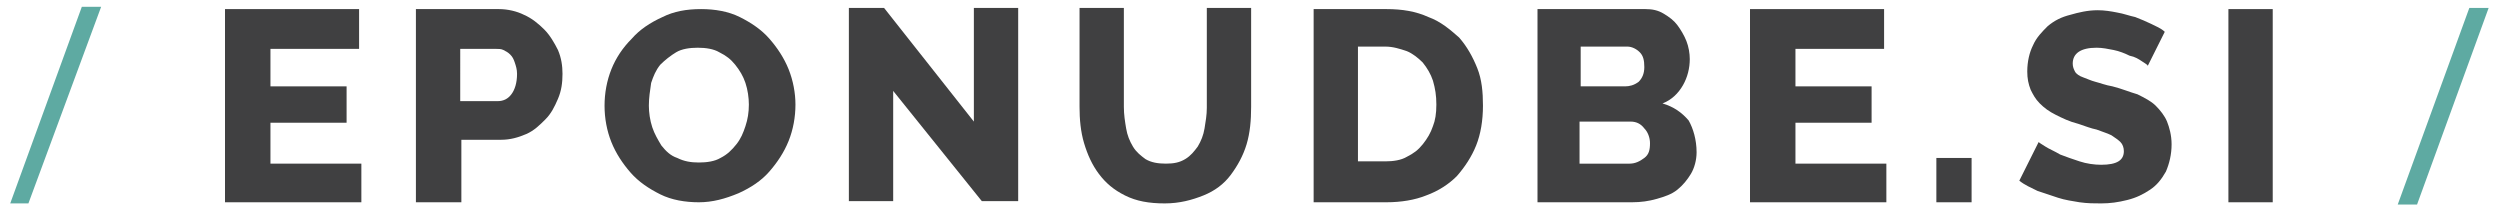 <?xml version="1.0" encoding="utf-8"?>
<!-- Generator: Adobe Illustrator 21.0.2, SVG Export Plug-In . SVG Version: 6.00 Build 0)  -->
<svg version="1.1" id="Layer_1" xmlns="http://www.w3.org/2000/svg" xmlns:xlink="http://www.w3.org/1999/xlink" x="0px" y="0px"
	 viewBox="0 0 220 19" style="enable-background:new 0 0 220 19;" xml:space="preserve">
<style type="text/css">
	.st0{fill:#5EAAA2;}
	.st1{fill:#404041;}
</style>
<g id="XMLID_1_">
	<polygon id="XMLID_818_" class="st0" points="7.2,0.6 0.9,17.9 2.5,17.9 8.9,0.6 	"/>
	<polygon id="XMLID_808_" class="st0" points="217.3,0.7 211,18 212.7,18 219,0.7 	"/>
	<g id="XMLID_469_">
		<g id="XMLID_473_">
			<path id="XMLID_697_" class="st1" d="M31.8,14.3v3.5h-12v-17h11.8v3.5h-7.8v3.3h6.7v3.2h-6.7v3.6H31.8z"/>
			<path id="XMLID_667_" class="st1" d="M36.6,17.8v-17h7.3c0.8,0,1.6,0.2,2.2,0.5c0.7,0.3,1.3,0.8,1.8,1.3c0.5,0.5,0.9,1.2,1.2,1.8
				c0.3,0.7,0.4,1.4,0.4,2.1c0,0.8-0.1,1.5-0.4,2.2c-0.3,0.7-0.6,1.3-1.1,1.8c-0.5,0.5-1,1-1.7,1.3c-0.7,0.3-1.4,0.5-2.2,0.5h-3.5
				v5.5H36.6z M40.6,8.9h3.2c0.5,0,0.9-0.2,1.2-0.6c0.3-0.4,0.5-1,0.5-1.8c0-0.4-0.1-0.7-0.2-1c-0.1-0.3-0.2-0.5-0.4-0.7
				c-0.2-0.2-0.4-0.3-0.6-0.4c-0.2-0.1-0.4-0.1-0.7-0.1h-3.1V8.9z"/>
			<path id="XMLID_655_" class="st1" d="M61.5,17.8c-1.2,0-2.4-0.2-3.4-0.7c-1-0.5-1.9-1.1-2.6-1.9c-0.7-0.8-1.3-1.7-1.7-2.7
				c-0.4-1-0.6-2.1-0.6-3.2c0-1.1,0.2-2.2,0.6-3.2c0.4-1,1-1.9,1.8-2.7c0.7-0.8,1.6-1.4,2.7-1.9c1-0.5,2.1-0.7,3.4-0.7
				c1.2,0,2.4,0.2,3.4,0.7c1,0.5,1.9,1.1,2.6,1.9c0.7,0.8,1.3,1.7,1.7,2.7c0.4,1,0.6,2.1,0.6,3.1c0,1.1-0.2,2.2-0.6,3.2
				c-0.4,1-1,1.9-1.7,2.7c-0.7,0.8-1.6,1.4-2.7,1.9C63.8,17.5,62.7,17.8,61.5,17.8z M57.1,9.3c0,0.6,0.1,1.3,0.3,1.9
				c0.2,0.6,0.5,1.1,0.8,1.6c0.4,0.5,0.8,0.9,1.4,1.1c0.6,0.3,1.2,0.4,1.9,0.4c0.7,0,1.4-0.1,1.9-0.4c0.6-0.3,1-0.7,1.4-1.2
				c0.4-0.5,0.6-1,0.8-1.6c0.2-0.6,0.3-1.2,0.3-1.9c0-0.6-0.1-1.3-0.3-1.9c-0.2-0.6-0.5-1.1-0.9-1.6c-0.4-0.5-0.8-0.8-1.4-1.1
				c-0.5-0.3-1.2-0.4-1.9-0.4c-0.7,0-1.4,0.1-1.9,0.4c-0.5,0.3-1,0.7-1.4,1.1c-0.4,0.5-0.6,1-0.8,1.6C57.2,8,57.1,8.6,57.1,9.3z"/>
			<path id="XMLID_644_" class="st1" d="M78.6,8v9.7h-3.9v-17h3.1l7.9,10v-10h3.9v17h-3.2L78.6,8z"/>
			<path id="XMLID_639_" class="st1" d="M102.6,14.4c0.7,0,1.2-0.1,1.7-0.4c0.5-0.3,0.8-0.7,1.1-1.1c0.3-0.5,0.5-1,0.6-1.6
				c0.1-0.6,0.2-1.2,0.2-1.8V0.7h3.9v8.7c0,1.2-0.1,2.3-0.4,3.3c-0.3,1-0.8,1.9-1.4,2.7c-0.6,0.8-1.4,1.4-2.4,1.8
				c-1,0.4-2.1,0.7-3.4,0.7c-1.4,0-2.5-0.2-3.5-0.7c-1-0.5-1.7-1.1-2.3-1.9c-0.6-0.8-1-1.7-1.3-2.7c-0.3-1-0.4-2.1-0.4-3.2V0.7h3.9
				v8.7c0,0.7,0.1,1.3,0.2,1.9c0.1,0.6,0.3,1.1,0.6,1.6c0.3,0.5,0.7,0.8,1.1,1.1C101.3,14.3,101.9,14.4,102.6,14.4z"/>
			<path id="XMLID_634_" class="st1" d="M115.6,17.8v-17h6.4c1.4,0,2.6,0.2,3.7,0.7c1.1,0.4,1.9,1.1,2.7,1.8
				c0.7,0.8,1.2,1.7,1.6,2.7c0.4,1,0.5,2.1,0.5,3.3c0,1.3-0.2,2.5-0.6,3.5c-0.4,1-1,1.9-1.7,2.7c-0.7,0.7-1.6,1.3-2.7,1.7
				c-1,0.4-2.2,0.6-3.5,0.6H115.6z M126.4,9.2c0-0.8-0.1-1.4-0.3-2.1c-0.2-0.6-0.5-1.1-0.9-1.6c-0.4-0.4-0.9-0.8-1.4-1
				c-0.6-0.2-1.2-0.4-1.9-0.4h-2.4v10.1h2.4c0.7,0,1.4-0.1,1.9-0.4c0.6-0.3,1-0.6,1.4-1.1c0.4-0.5,0.7-1,0.9-1.6
				C126.3,10.6,126.4,10,126.4,9.2z"/>
			<path id="XMLID_627_" class="st1" d="M149.3,13.4c0,0.7-0.2,1.4-0.5,1.9c-0.3,0.5-0.7,1-1.2,1.4c-0.5,0.4-1.1,0.6-1.8,0.8
				c-0.7,0.2-1.4,0.3-2.2,0.3h-8.3v-17h9.5c0.6,0,1.1,0.1,1.6,0.4c0.5,0.3,0.9,0.6,1.2,1c0.3,0.4,0.6,0.9,0.8,1.4
				c0.2,0.5,0.3,1.1,0.3,1.6c0,0.8-0.2,1.6-0.6,2.3s-1,1.3-1.8,1.6c1,0.3,1.7,0.8,2.3,1.5C149,11.3,149.3,12.3,149.3,13.4z
				 M139.1,4.1v3.5h3.9c0.4,0,0.8-0.1,1.2-0.4c0.3-0.3,0.5-0.7,0.5-1.3c0-0.6-0.1-1-0.4-1.3c-0.3-0.3-0.7-0.5-1.1-0.5H139.1z
				 M145.2,12.6c0-0.5-0.2-1-0.5-1.3c-0.3-0.4-0.7-0.6-1.2-0.6h-4.5v3.7h4.4c0.5,0,0.9-0.2,1.3-0.5
				C145.1,13.6,145.2,13.2,145.2,12.6z"/>
			<path id="XMLID_480_" class="st1" d="M166,14.3v3.5h-12v-17h11.8v3.5h-7.8v3.3h6.7v3.2h-6.7v3.6H166z"/>
			<path id="XMLID_478_" class="st1" d="M170.4,17.8v-3.9h3.1v3.9H170.4z"/>
			<path id="XMLID_476_" class="st1" d="M189,5.8c0-0.1-0.2-0.2-0.5-0.4c-0.3-0.2-0.6-0.4-1.1-0.5c-0.4-0.2-0.9-0.4-1.4-0.5
				c-0.5-0.1-1-0.2-1.5-0.2c-1.4,0-2.1,0.5-2.1,1.4c0,0.3,0.1,0.5,0.2,0.7c0.1,0.2,0.4,0.4,0.7,0.5c0.3,0.1,0.7,0.3,1.1,0.4
				c0.4,0.1,0.9,0.3,1.5,0.4c0.8,0.2,1.5,0.5,2.2,0.7c0.6,0.3,1.2,0.6,1.6,1c0.4,0.4,0.8,0.9,1,1.4c0.2,0.5,0.4,1.2,0.4,2
				c0,0.9-0.2,1.7-0.5,2.4c-0.4,0.7-0.8,1.2-1.4,1.6c-0.6,0.4-1.2,0.7-2,0.9c-0.8,0.2-1.5,0.3-2.3,0.3c-0.6,0-1.2,0-1.9-0.1
				c-0.6-0.1-1.3-0.2-1.9-0.4c-0.6-0.2-1.2-0.4-1.8-0.6c-0.6-0.3-1.1-0.5-1.6-0.9l1.7-3.4c0.1,0.1,0.3,0.2,0.6,0.4
				c0.3,0.2,0.8,0.4,1.3,0.7c0.5,0.2,1.1,0.4,1.7,0.6c0.6,0.2,1.3,0.3,1.9,0.3c1.4,0,2-0.4,2-1.2c0-0.3-0.1-0.6-0.3-0.8
				c-0.2-0.2-0.5-0.4-0.8-0.6c-0.4-0.2-0.8-0.3-1.3-0.5c-0.5-0.1-1-0.3-1.6-0.5c-0.8-0.2-1.4-0.5-2-0.8c-0.6-0.3-1-0.6-1.4-1
				c-0.4-0.4-0.6-0.8-0.8-1.2c-0.2-0.5-0.3-1-0.3-1.6c0-0.9,0.2-1.7,0.5-2.3c0.3-0.7,0.8-1.2,1.3-1.7c0.6-0.5,1.2-0.8,2-1
				c0.7-0.2,1.5-0.4,2.4-0.4c0.6,0,1.2,0.1,1.7,0.2c0.6,0.1,1.1,0.3,1.6,0.4c0.5,0.2,1,0.4,1.4,0.6c0.4,0.2,0.9,0.4,1.2,0.7L189,5.8
				z"/>
			<path id="XMLID_474_" class="st1" d="M196.1,17.8v-17h3.9v17H196.1z"/>
		</g>
	</g>
</g>
</svg>
